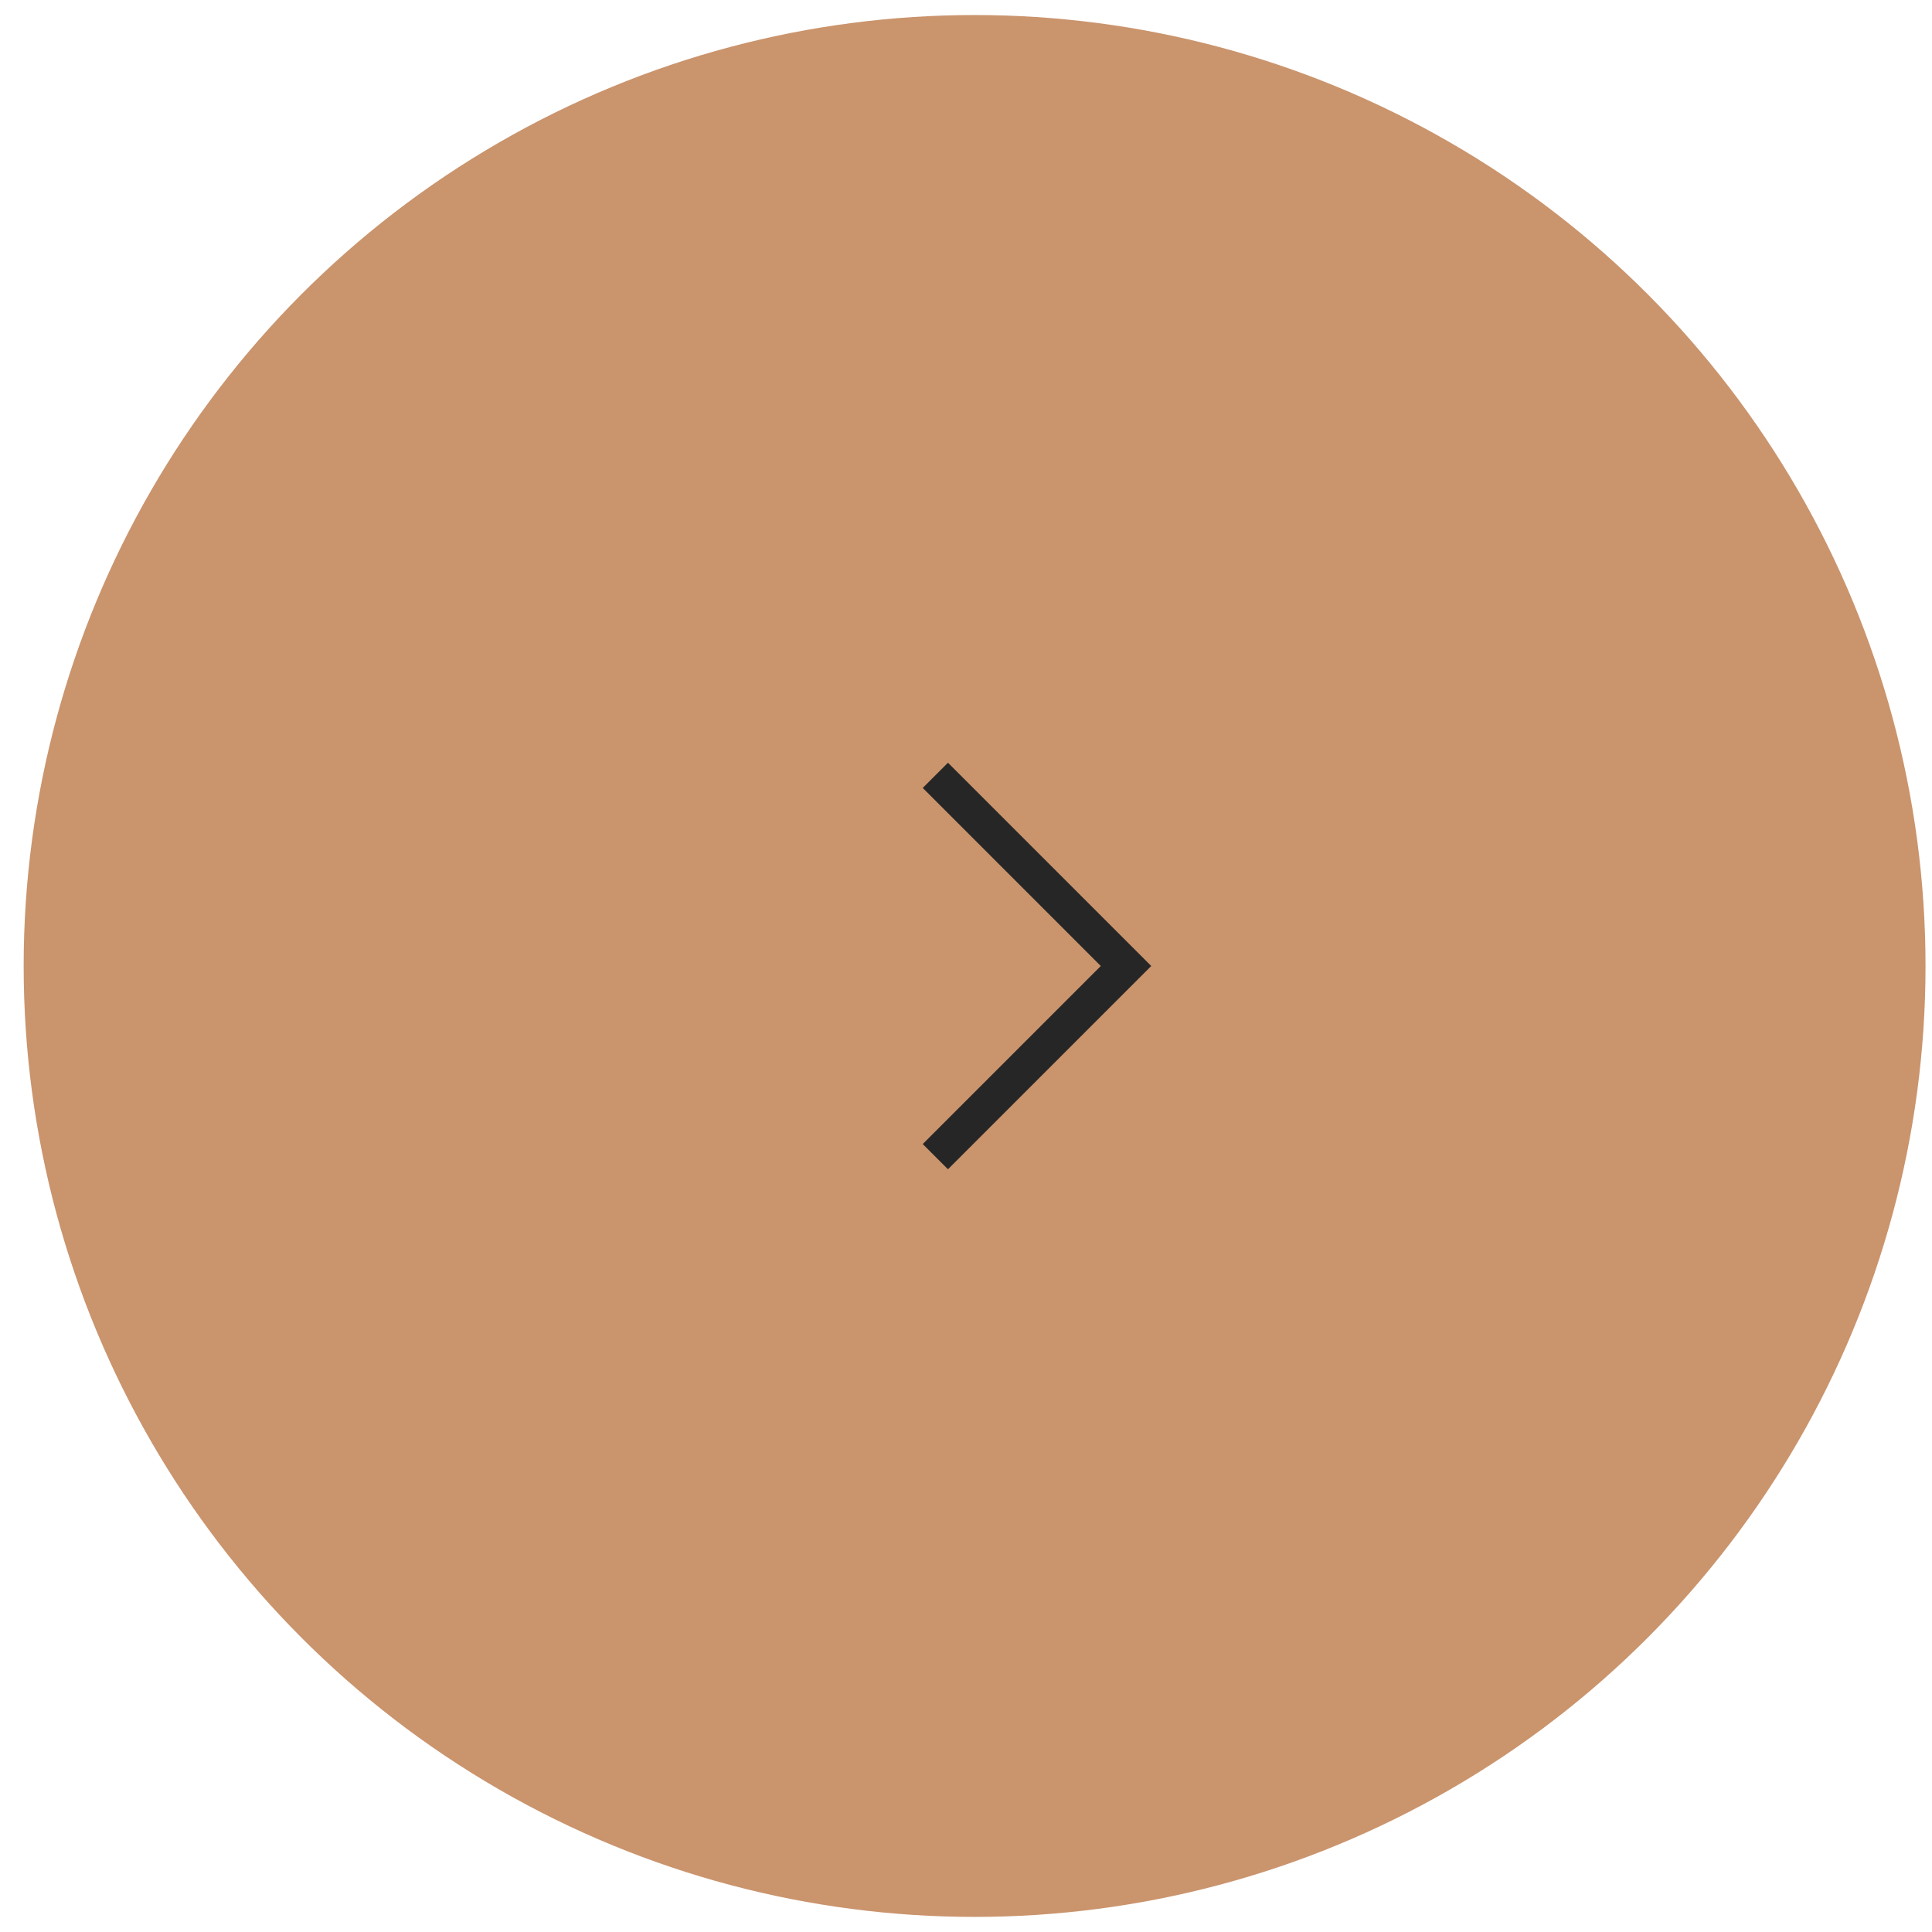 <?xml version="1.0" encoding="UTF-8"?> <svg xmlns="http://www.w3.org/2000/svg" width="65" height="65" viewBox="0 0 65 65" fill="none"> <circle cx="32.789" cy="32.499" r="31.993" fill="#CA946D"></circle> <path d="M31.469 26.085L37.883 32.5L31.469 38.914" stroke="#262626" stroke-width="1.2"></path> </svg> 